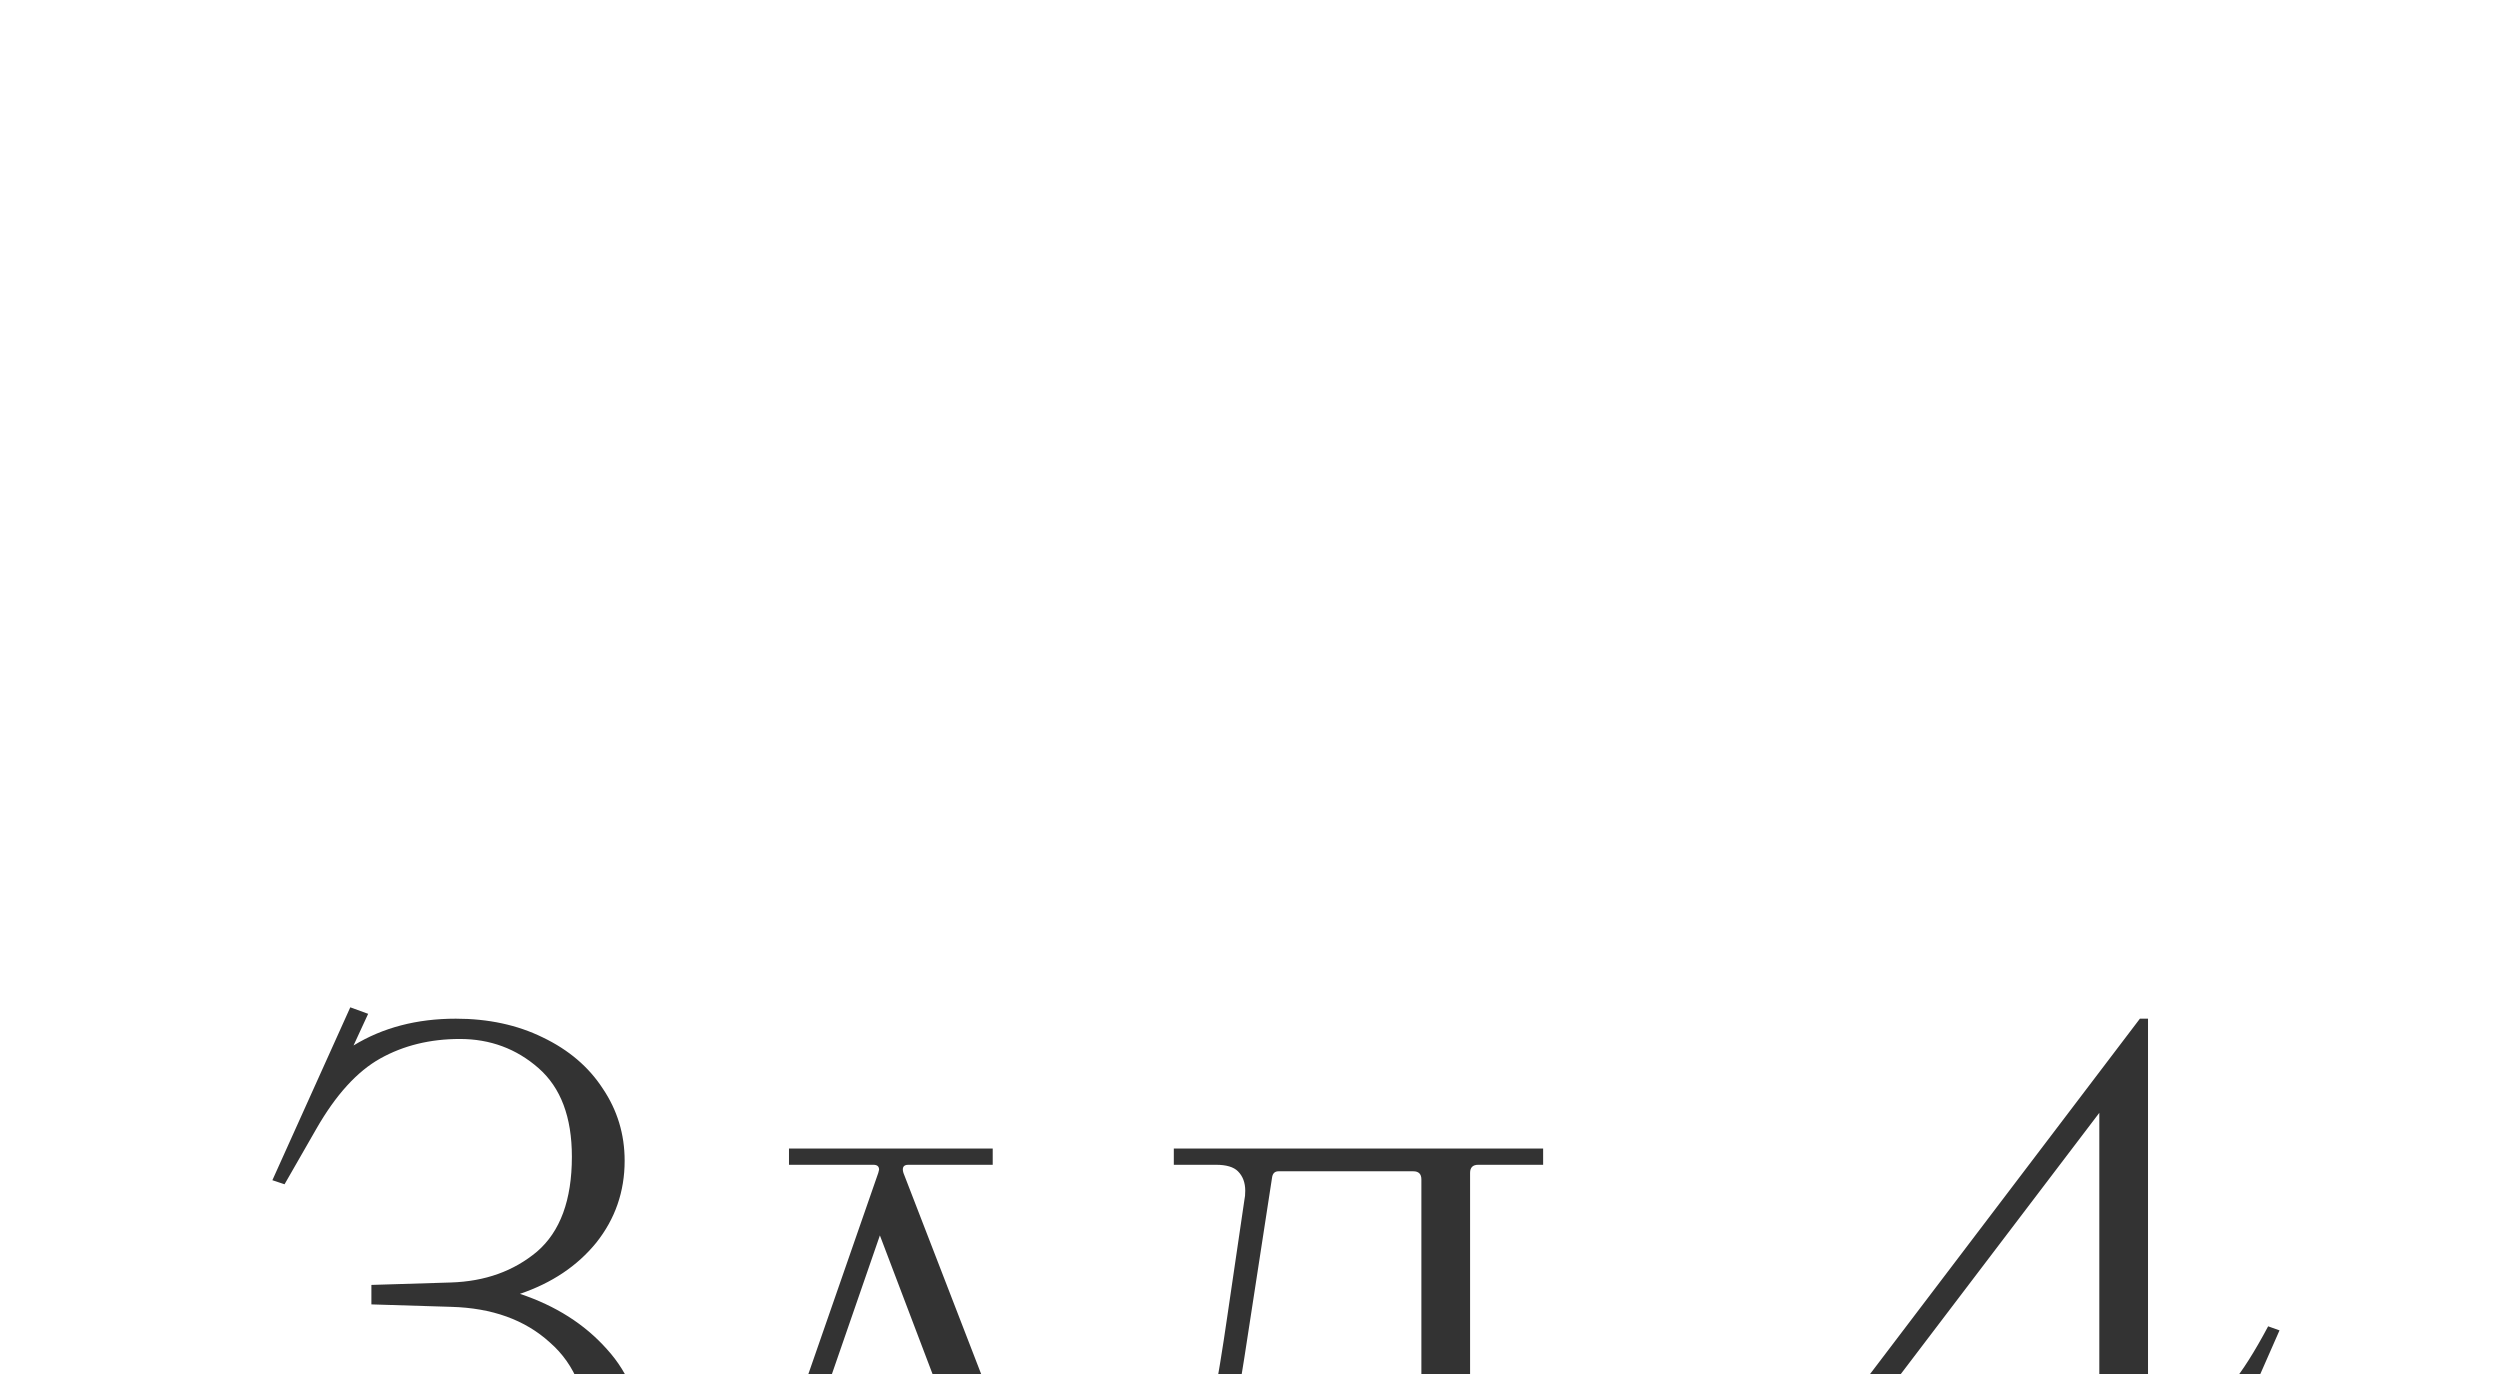 <?xml version="1.0" encoding="UTF-8"?> <svg xmlns="http://www.w3.org/2000/svg" width="462" height="254" viewBox="0 0 462 254" fill="none"><g filter="url(#filter0_ddddf_274_14)"><path d="M96.084 56.35C102.684 58.55 108.034 61.95 112.134 66.55C116.334 71.15 118.434 76.7 118.434 83.2C118.434 89.1 116.934 94.35 113.934 98.95C111.034 103.45 106.834 107 101.334 109.6C95.934 112.2 89.734 113.5 82.734 113.5C75.134 113.5 68.334 111.9 62.334 108.7C56.334 105.5 51.734 101.6 48.534 97L43.284 108.7L40.434 107.65L55.734 74.2L57.984 74.95L55.584 83.2C55.084 85.2 54.834 86.95 54.834 88.45C54.834 92.35 56.084 95.95 58.584 99.25C61.084 102.45 64.434 105 68.634 106.9C72.934 108.8 77.634 109.75 82.734 109.75C90.934 109.75 97.284 107.4 101.784 102.7C106.384 97.9 108.684 91.4 108.684 83.2C108.684 75.4 106.334 69.45 101.634 65.35C97.034 61.15 90.934 58.95 83.334 58.75L68.634 58.3V54.7L83.334 54.25C89.634 54.05 94.934 52.15 99.234 48.55C103.534 44.85 105.684 39 105.684 31C105.684 23.7 103.634 18.25 99.534 14.65C95.434 11.05 90.584 9.25 84.984 9.25C79.484 9.25 74.584 10.45 70.284 12.85C65.984 15.25 62.034 19.6 58.434 25.9L52.584 36.1L50.334 35.35L64.734 3.4L68.034 4.6L65.334 10.45C70.734 7.15 77.034 5.5 84.234 5.5C90.234 5.5 95.584 6.65 100.284 8.95C105.084 11.25 108.784 14.4 111.384 18.4C114.084 22.4 115.434 26.85 115.434 31.75C115.434 37.45 113.684 42.5 110.184 46.9C106.684 51.2 101.984 54.35 96.084 56.35ZM202.504 109V112H173.104V109H185.254C186.154 109 186.454 108.5 186.154 107.5L177.754 85.3H148.804L141.154 107.5L141.004 108.1C141.004 108.7 141.354 109 142.054 109H154.204V112H129.004V109H135.004C135.804 109 136.354 108.6 136.654 107.8L162.304 34L162.454 33.4C162.454 32.8 162.104 32.5 161.404 32.5H145.804V29.5H183.454V32.5H167.854C166.954 32.5 166.654 33 166.954 34L193.504 102.7C194.604 105.3 195.604 107 196.504 107.8C197.404 108.6 198.954 109 201.154 109H202.504ZM162.604 45.55L150.304 81.1H176.104L162.604 45.55ZM204.771 113.5V106H205.671C209.571 106 212.721 104.75 215.121 102.25C217.521 99.65 219.621 95.15 221.421 88.75C223.221 82.35 225.021 72.9 226.821 60.4L229.971 38.95C230.071 38.55 230.121 38 230.121 37.3C230.121 35.8 229.671 34.6 228.771 33.7C227.971 32.9 226.621 32.5 224.721 32.5H216.921V29.5H285.171V32.5H273.171C272.171 32.5 271.671 33 271.671 34V107.5C271.671 108.5 272.171 109 273.171 109H285.171V112H249.171V109H256.971C260.771 109 262.671 107 262.671 103V35.2C262.671 34.2 262.171 33.7 261.171 33.7H236.271C235.571 33.7 235.171 34.1 235.071 34.9L229.971 68.05C227.971 80.85 226.021 90.4 224.121 96.7C222.221 103 219.871 107.4 217.071 109.9C214.271 112.3 210.421 113.5 205.521 113.5H204.771ZM396.953 107.5C396.953 108.5 397.453 109 398.453 109H413.453V112H365.453V109H380.003C382.603 109 384.553 108.35 385.853 107.05C387.253 105.65 387.953 103.65 387.953 101.05V83.65H337.703V81.55L395.453 5.5H396.953V79.15C400.653 79.05 403.653 78.6 405.953 77.8C408.253 76.9 410.403 75.3 412.403 73C414.403 70.6 416.653 67.05 419.153 62.35L421.253 63.1L408.653 91.75L405.953 90.7L409.103 83.65H396.953V107.5ZM387.953 22.9L345.203 79.15H387.953V22.9Z" fill="#333333"></path></g><defs><filter id="filter0_ddddf_274_14" x="0.444" y="0.244" width="460.799" height="253.22" filterUnits="userSpaceOnUse" color-interpolation-filters="sRGB"><feFlood flood-opacity="0" result="BackgroundImageFix"></feFlood><feColorMatrix in="SourceAlpha" type="matrix" values="0 0 0 0 0 0 0 0 0 0 0 0 0 0 0 0 0 0 127 0" result="hardAlpha"></feColorMatrix><feOffset dy="24.794"></feOffset><feGaussianBlur stdDeviation="12.397"></feGaussianBlur><feColorMatrix type="matrix" values="0 0 0 0 0 0 0 0 0 0 0 0 0 0 0 0 0 0 0.09 0"></feColorMatrix><feBlend mode="normal" in2="BackgroundImageFix" result="effect1_dropShadow_274_14"></feBlend><feColorMatrix in="SourceAlpha" type="matrix" values="0 0 0 0 0 0 0 0 0 0 0 0 0 0 0 0 0 0 127 0" result="hardAlpha"></feColorMatrix><feOffset dy="56.385"></feOffset><feGaussianBlur stdDeviation="16.796"></feGaussianBlur><feColorMatrix type="matrix" values="0 0 0 0 0 0 0 0 0 0 0 0 0 0 0 0 0 0 0.05 0"></feColorMatrix><feBlend mode="normal" in2="effect1_dropShadow_274_14" result="effect2_dropShadow_274_14"></feBlend><feColorMatrix in="SourceAlpha" type="matrix" values="0 0 0 0 0 0 0 0 0 0 0 0 0 0 0 0 0 0 127 0" result="hardAlpha"></feColorMatrix><feOffset dy="99.974"></feOffset><feGaussianBlur stdDeviation="19.995"></feGaussianBlur><feColorMatrix type="matrix" values="0 0 0 0 0 0 0 0 0 0 0 0 0 0 0 0 0 0 0.01 0"></feColorMatrix><feBlend mode="normal" in2="effect2_dropShadow_274_14" result="effect3_dropShadow_274_14"></feBlend><feColorMatrix in="SourceAlpha" type="matrix" values="0 0 0 0 0 0 0 0 0 0 0 0 0 0 0 0 0 0 127 0" result="hardAlpha"></feColorMatrix><feOffset dy="1.6"></feOffset><feGaussianBlur stdDeviation="0.8"></feGaussianBlur><feComposite in2="hardAlpha" operator="out"></feComposite><feColorMatrix type="matrix" values="0 0 0 0 0 0 0 0 0 0 0 0 0 0 0 0 0 0 0.25 0"></feColorMatrix><feBlend mode="normal" in2="effect3_dropShadow_274_14" result="effect4_dropShadow_274_14"></feBlend><feBlend mode="normal" in="SourceGraphic" in2="effect4_dropShadow_274_14" result="shape"></feBlend><feGaussianBlur stdDeviation="1.578" result="effect5_foregroundBlur_274_14"></feGaussianBlur></filter></defs></svg> 